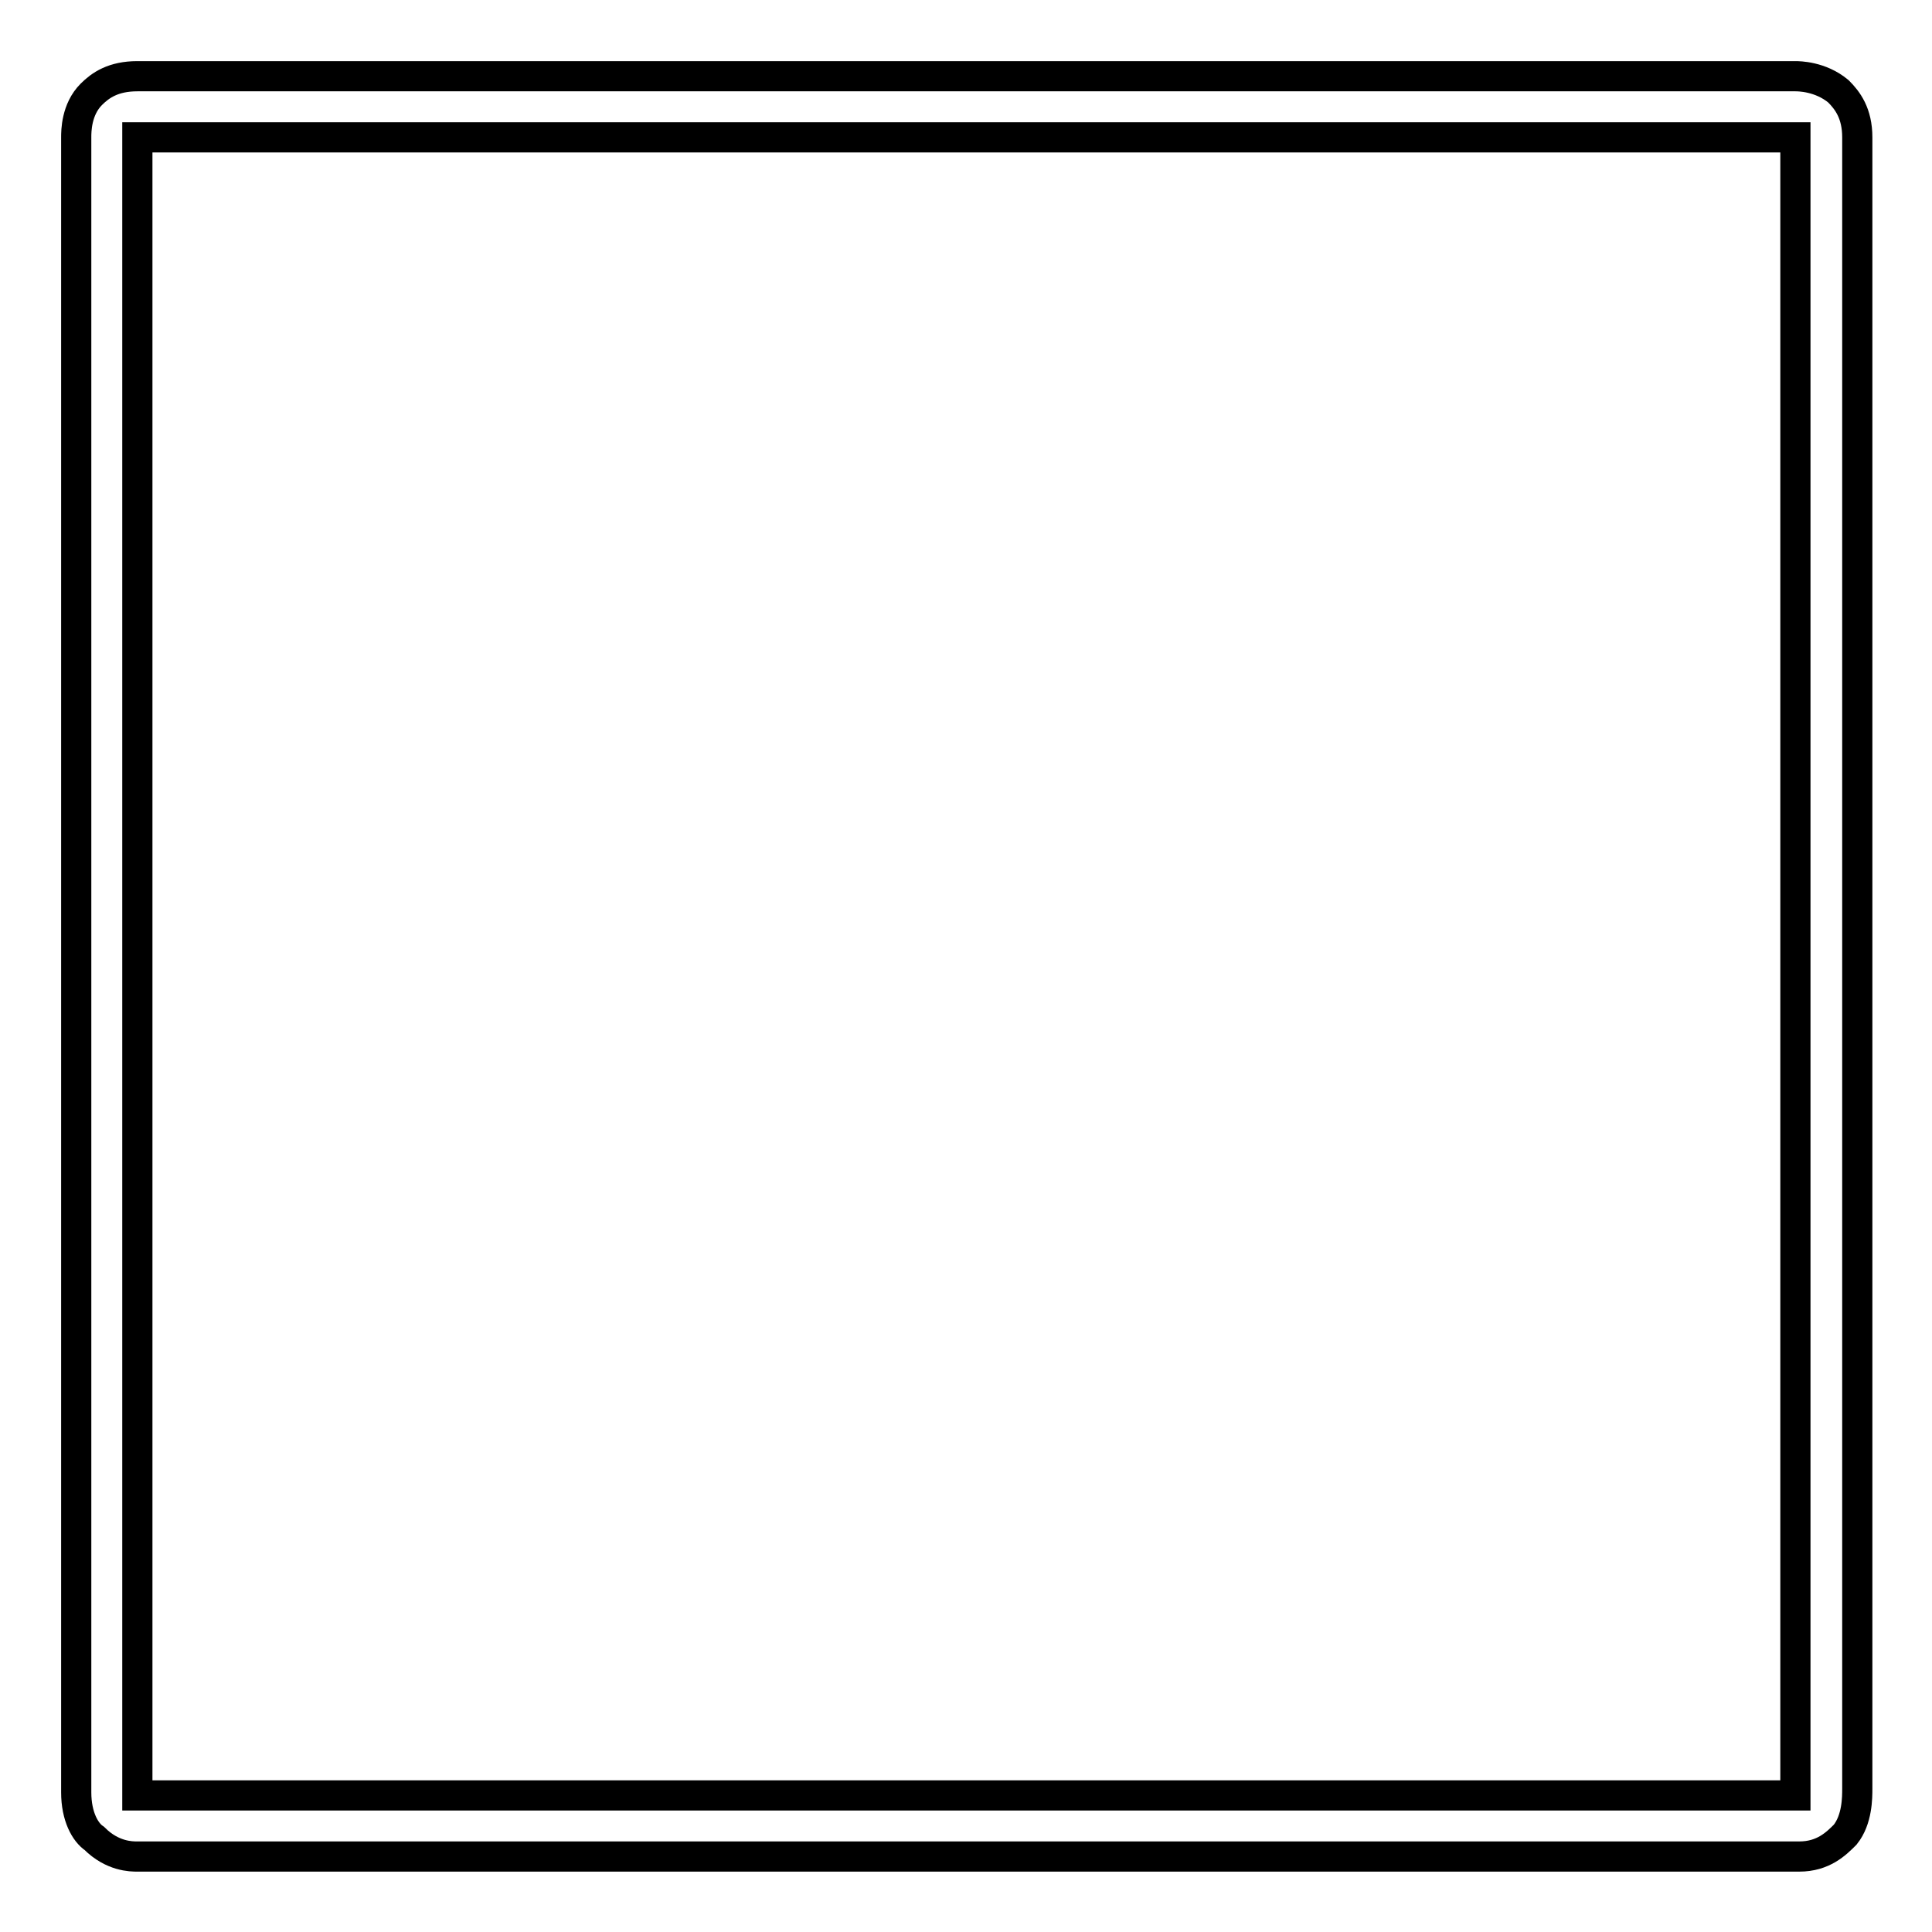 <?xml version="1.0" encoding="utf-8"?>
<!-- Svg Vector Icons : http://www.onlinewebfonts.com/icon -->
<!DOCTYPE svg PUBLIC "-//W3C//DTD SVG 1.1//EN" "http://www.w3.org/Graphics/SVG/1.1/DTD/svg11.dtd">
<svg version="1.1" xmlns="http://www.w3.org/2000/svg" xmlns:xlink="http://www.w3.org/1999/xlink" x="0px" y="0px" viewBox="0 0 256 256" enable-background="new 0 0 256 256" xml:space="preserve">
<g> <path stroke-width="4" fill-opacity="0" stroke="#000000"  d="M18.2,246c-0.8,0-3.3,0-5.7-2.4c-1.2-0.8-2.4-2.9-2.4-6.1V18.2c0-0.8,0-3.7,2-5.7c1.2-1.2,2.9-2.4,6.1-2.4 h219.7c0.4,0,3.3,0,5.7,2c1.2,1.2,2.5,2.9,2.5,6.1V237c0,1.2,0,4.1-1.6,6.1c-1.2,1.2-2.9,2.9-6.1,2.9H18.2L18.2,246z M18.2,18.2 v219.3c0,0.4,0,0.4,0,0.4h219.7v-0.4V18.2H18.2z"/></g>
</svg>